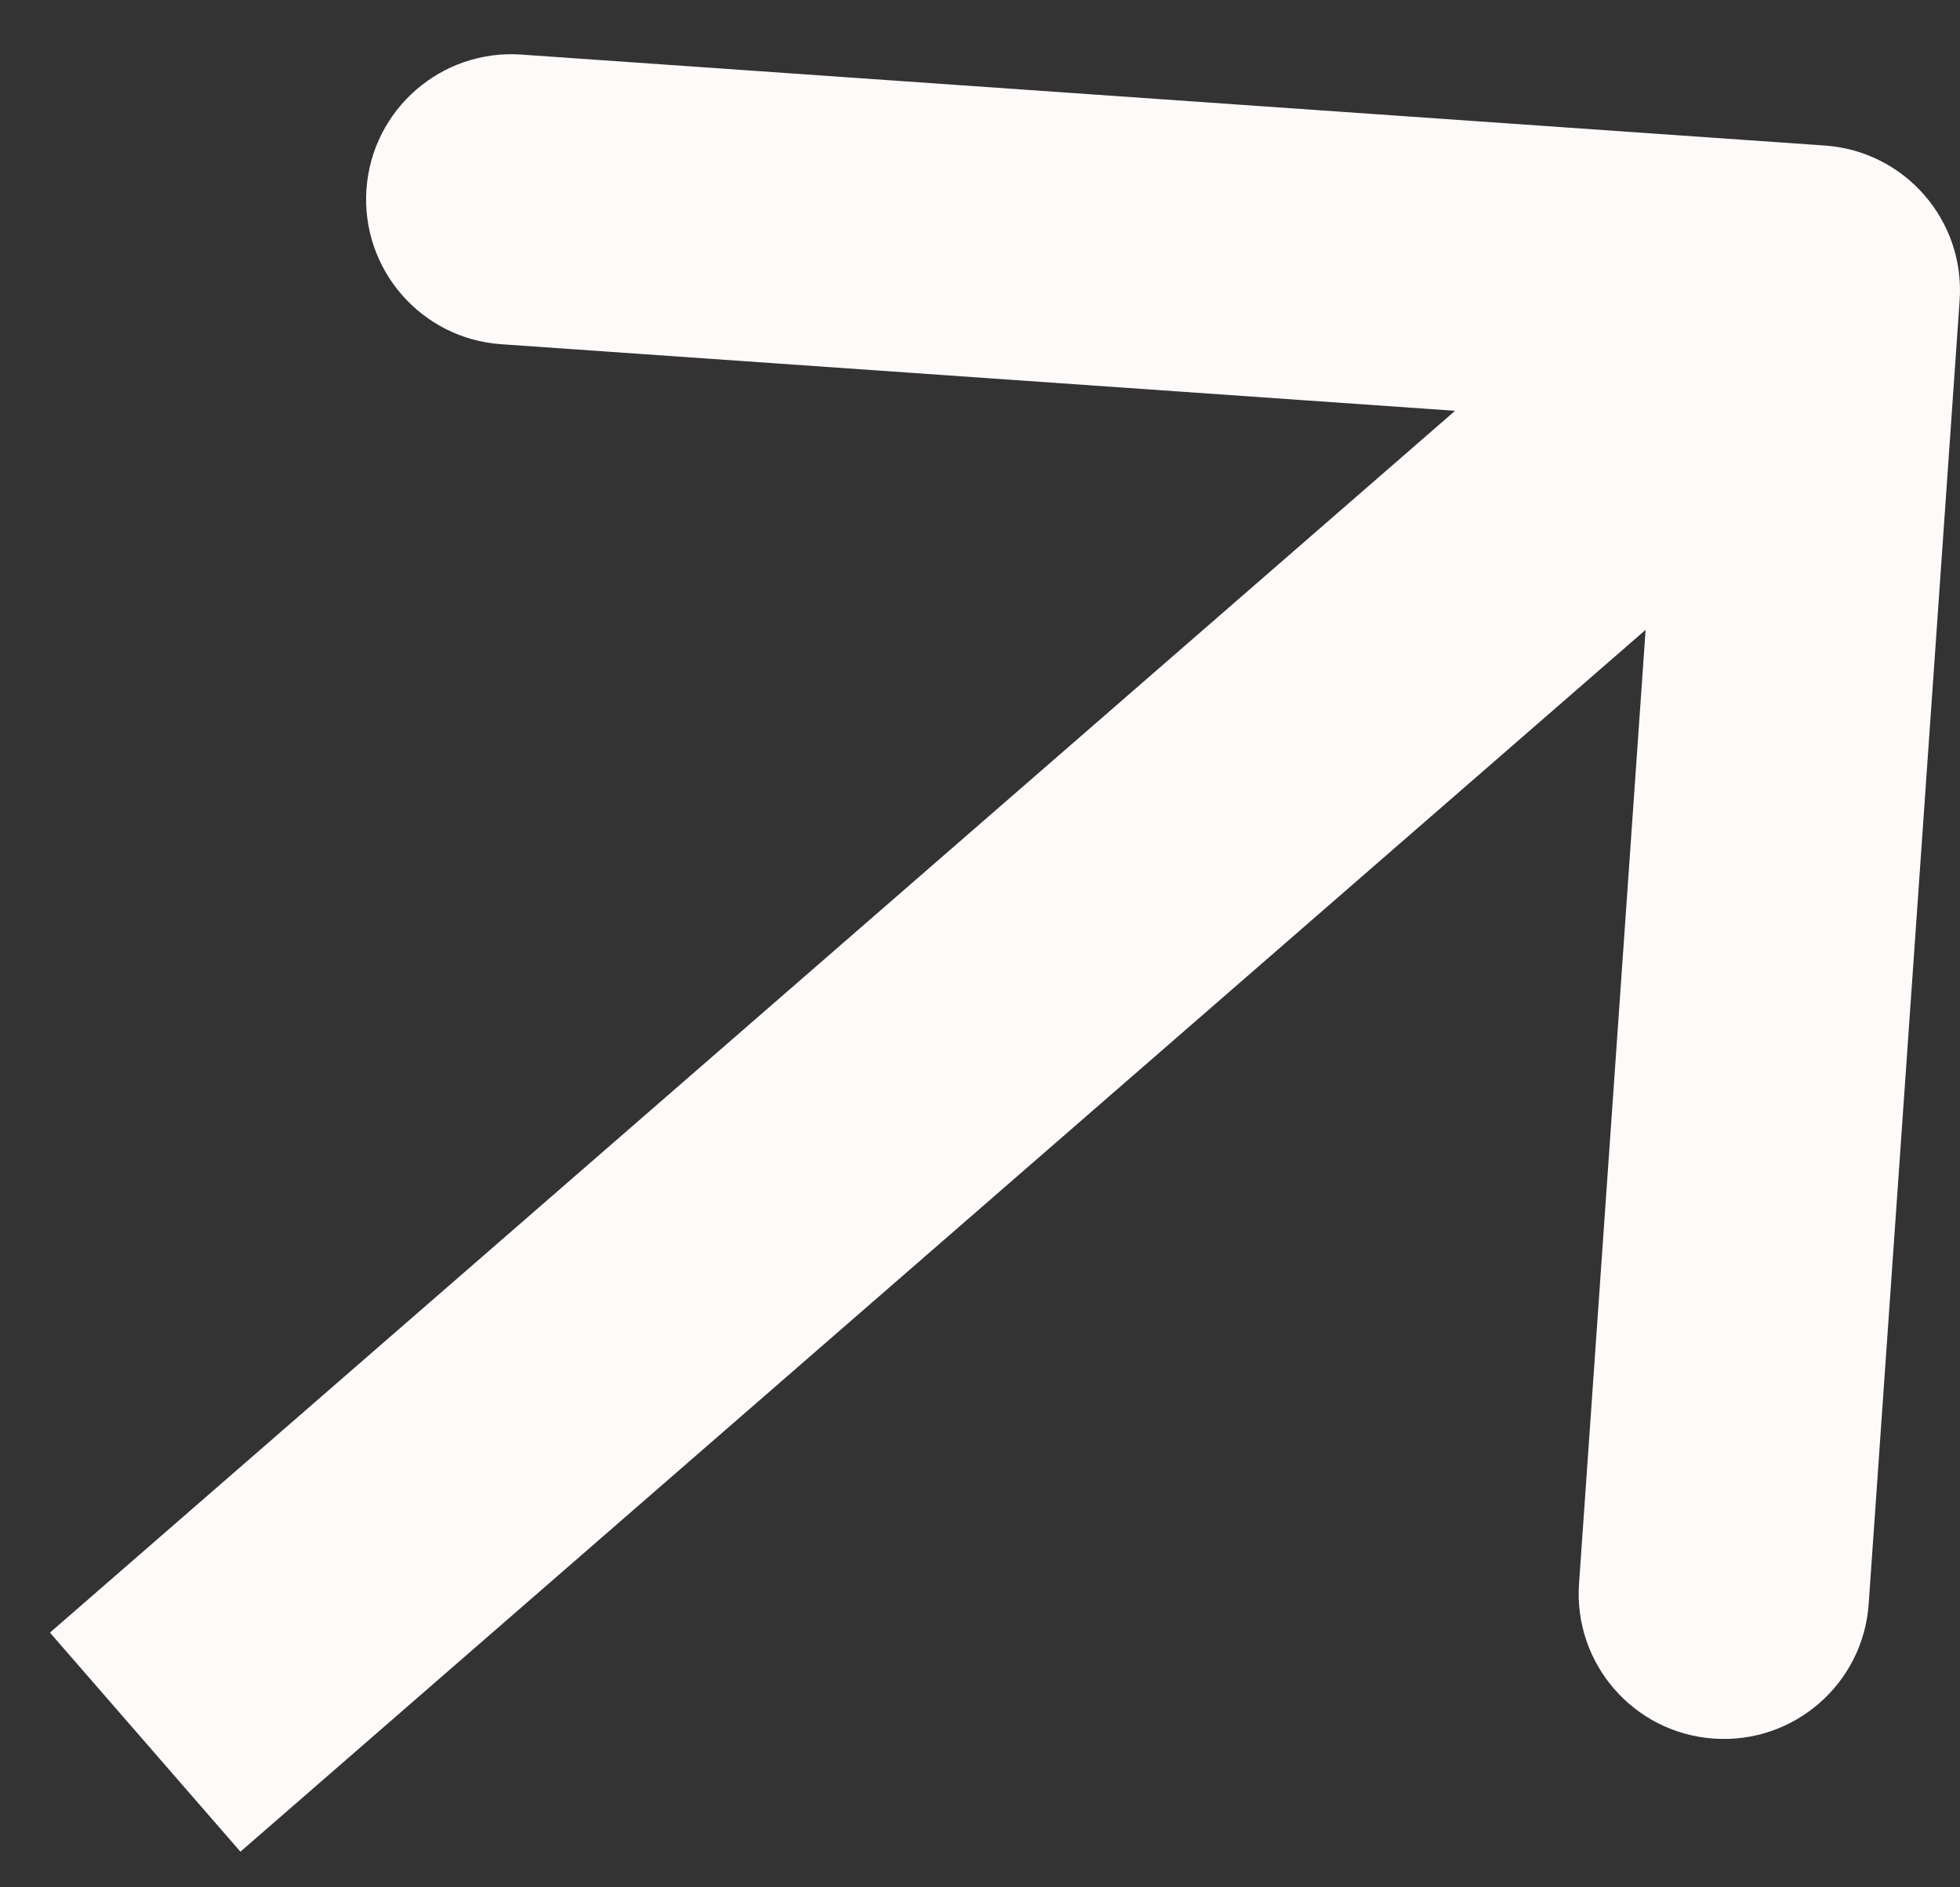 <?xml version="1.0" encoding="UTF-8"?> <svg xmlns="http://www.w3.org/2000/svg" width="27" height="26" viewBox="0 0 27 26" fill="none"><rect x="0" y="0" width="27" height="26" fill="#333333" stroke="none"/><path d="M26.995 4.139C27.072 3.037 26.241 2.082 25.139 2.005L7.183 0.752C6.081 0.675 5.125 1.506 5.048 2.608C4.972 3.71 5.803 4.666 6.904 4.742L22.866 5.856L21.752 21.817C21.675 22.919 22.506 23.875 23.608 23.951C24.71 24.028 25.666 23.197 25.742 22.096L26.995 4.139ZM3.312 25.509L26.312 5.509L23.688 2.491L0.688 22.491L3.312 25.509Z" fill="#FFFAFA"></path></svg> 